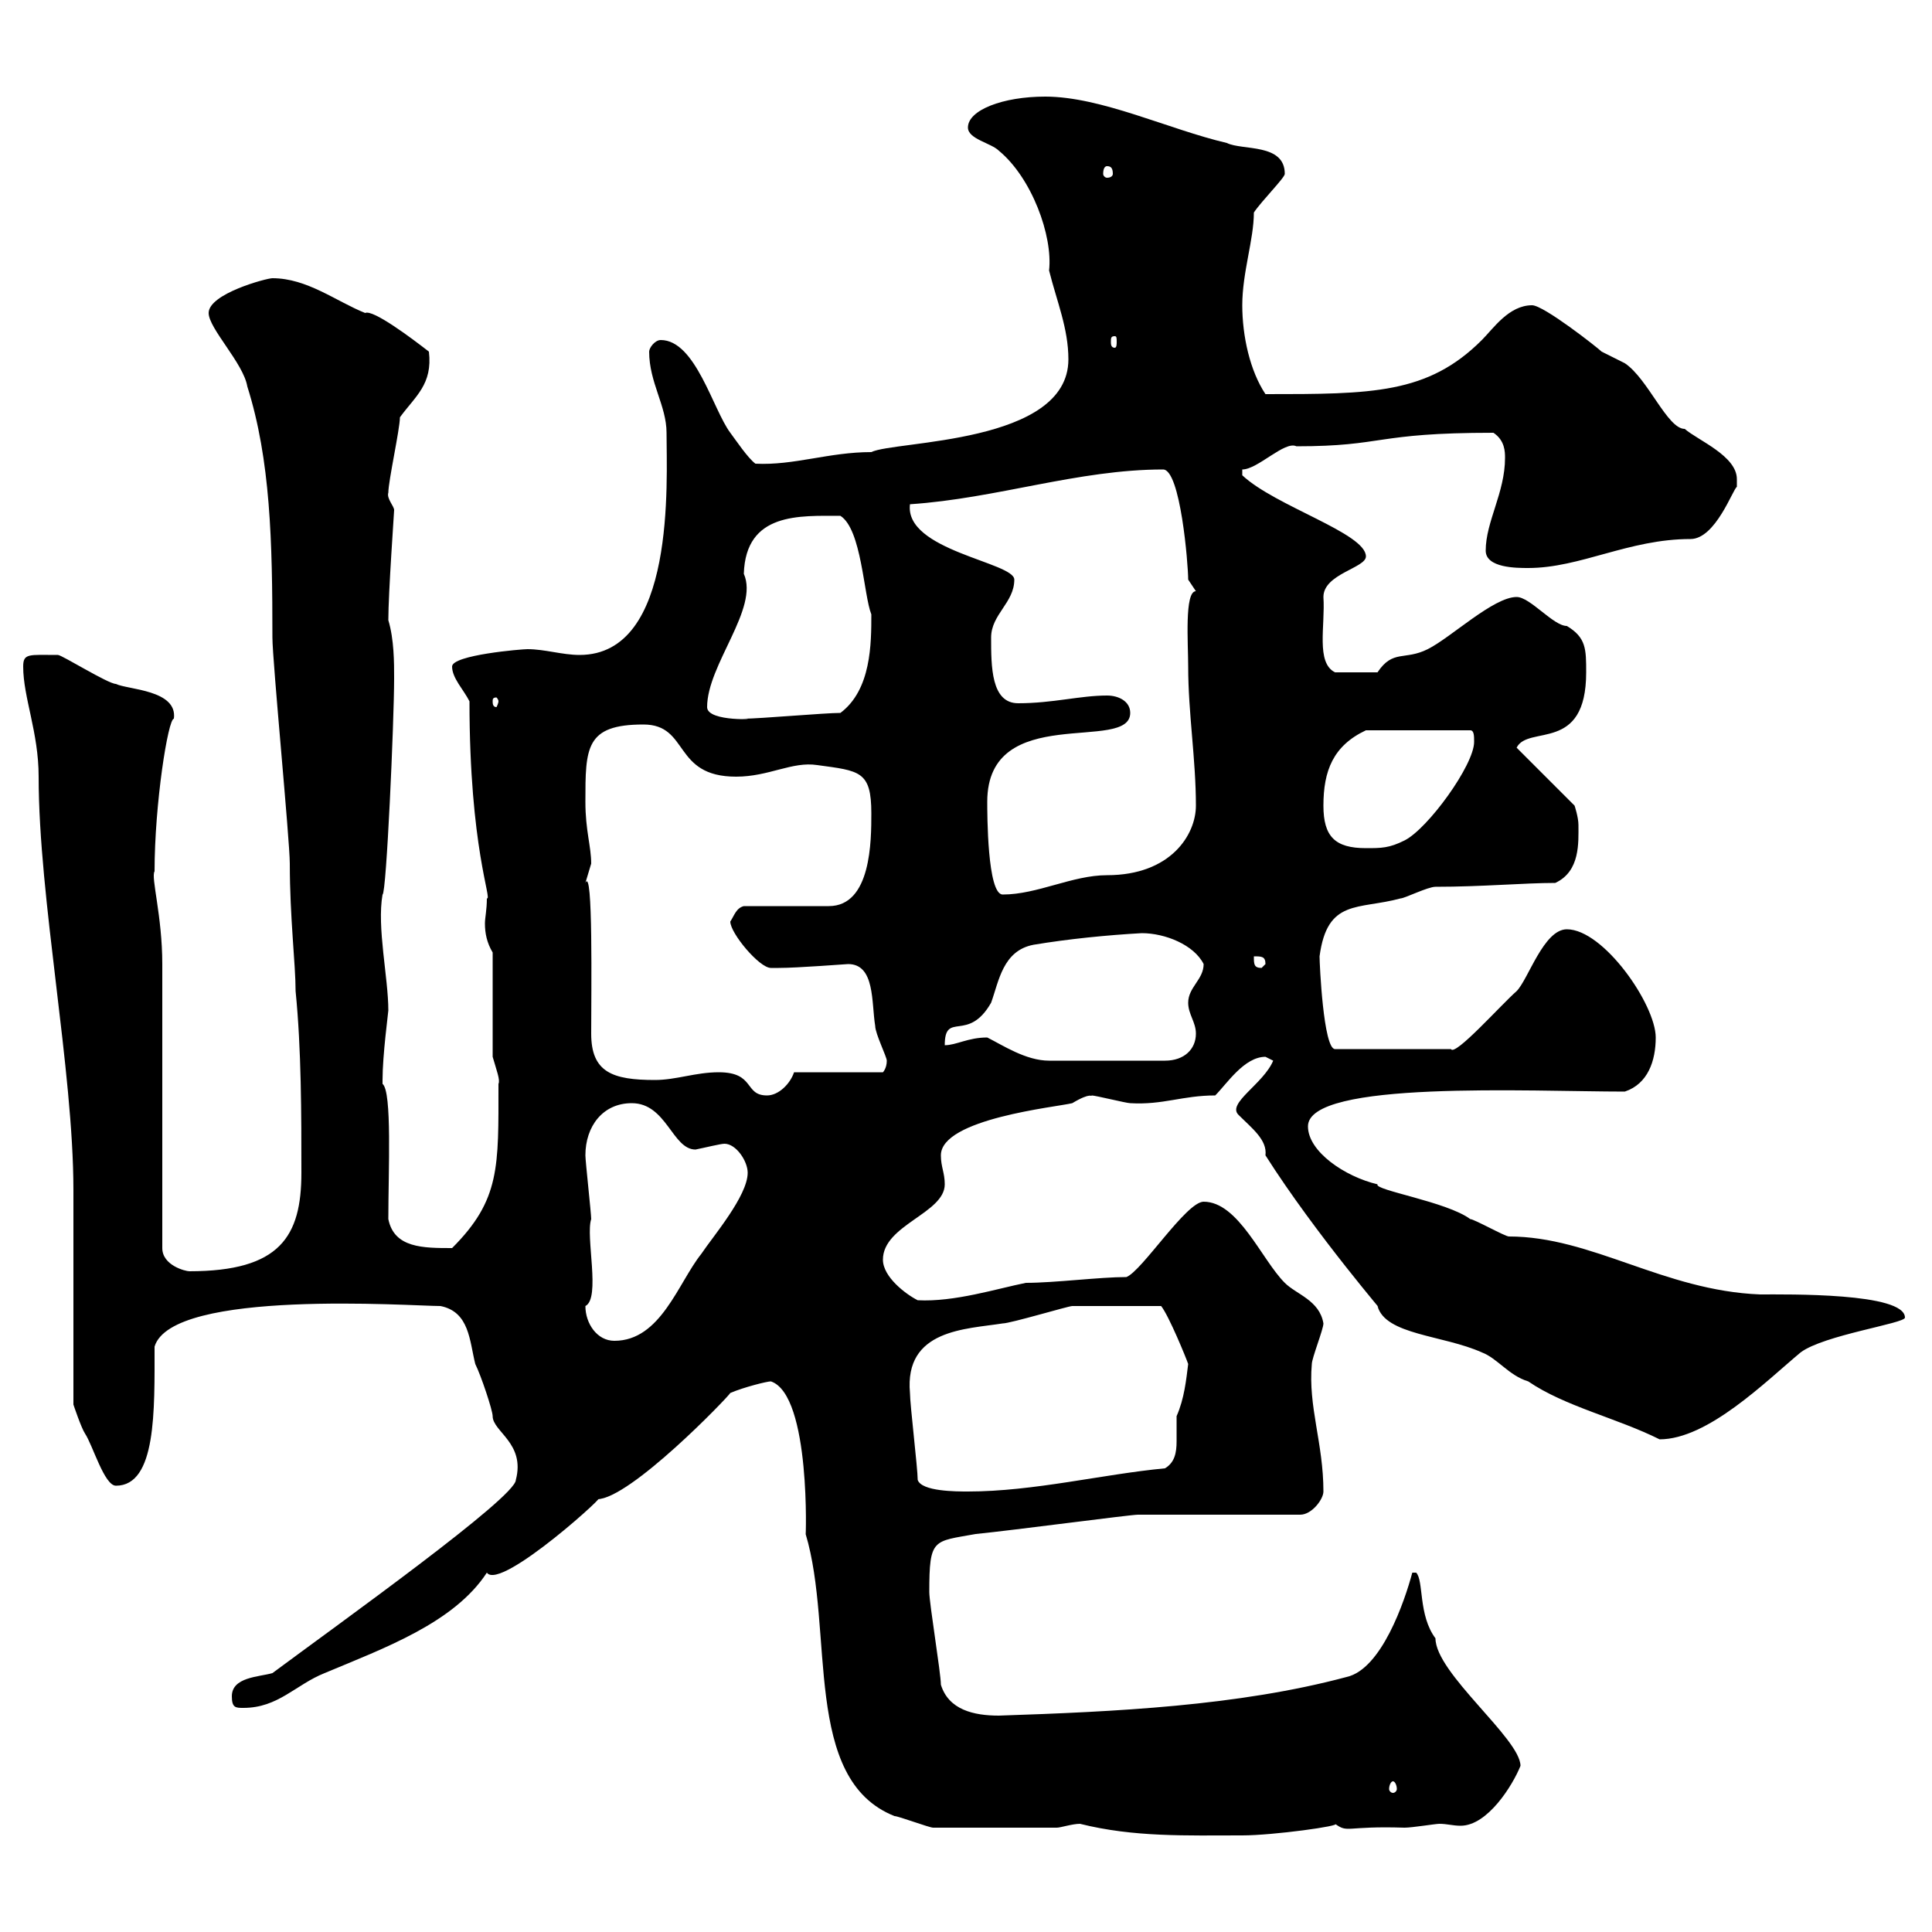 <svg xmlns="http://www.w3.org/2000/svg" xmlns:xlink="http://www.w3.org/1999/xlink" width="300" height="300"><path d="M167.70 283.20C176.10 285.30 184.20 285 192.90 285C197.70 285 208.50 283.50 207.30 283.20C209.40 284.70 208.80 283.50 218.10 283.80C219.30 283.80 222.90 283.20 223.50 283.20C224.70 283.20 225.60 283.50 226.80 283.50C231 283.50 234.90 277.20 236.10 274.20C236.10 270 222.90 259.80 222.90 254.40C220.20 250.80 221.10 245.40 219.90 244.20L219.30 244.20C218.10 248.70 214.50 259.20 209.10 260.40C192.30 264.90 173.10 265.80 155.10 266.40C151.20 266.40 147.30 265.50 146.10 261.60C146.10 259.80 144.30 249 144.30 247.20C144.30 238.80 144.90 239.40 151.50 238.20C157.50 237.60 175.50 235.20 176.70 235.20L201.90 235.20C203.70 235.20 205.50 232.80 205.50 231.60C205.50 224.10 203.10 218.40 203.70 211.80C203.70 210.90 205.50 206.40 205.50 205.50C204.90 201.90 201.30 201 199.50 199.20C195.90 195.60 192.30 186.60 186.90 186.60C184.20 186.60 177.30 197.40 174.90 198.30C170.70 198.30 163.80 199.20 159.30 199.20C154.80 200.10 148.20 202.20 142.50 201.90C140.70 201 137.10 198.30 137.10 195.60C137.10 190.20 146.70 188.40 146.70 183.90C146.70 182.10 146.10 181.20 146.10 179.40C146.10 173.70 164.10 171.90 166.50 171.30C169.50 169.50 169.50 170.40 169.50 170.10C170.10 170.10 174.90 171.30 175.50 171.30C180.60 171.60 183.60 170.10 188.70 170.10C190.50 168.30 193.20 164.10 196.50 164.10C196.50 164.10 197.70 164.70 197.70 164.70C196.20 168.30 190.50 171.30 192.30 173.10C194.40 175.20 196.80 177 196.50 179.40C204.30 191.70 216 205.20 213.90 202.80C215.10 207.30 224.10 207.30 230.10 210C232.50 210.90 234.30 213.60 237.30 214.50C243 218.40 251.10 220.20 257.70 223.50C265.20 223.50 274.20 214.50 279.60 210C283.20 207.30 295.80 205.50 295.80 204.60C295.80 200.70 277.50 201 273.30 201C258.30 200.40 247.20 192 234.30 192C233.70 192 228.90 189.30 228.30 189.30C224.70 186.60 213.30 184.80 213.90 183.90C208.80 182.70 203.10 178.80 203.10 174.90C203.10 167.70 237.60 169.50 252.30 169.50C255.90 168.30 257.10 164.70 257.10 161.10C257.10 156 249 144.30 243.30 144.30C239.70 144.30 237.30 152.10 235.50 153.90C233.10 156 225.90 164.10 225.30 162.90L207.30 162.90C205.50 162.90 204.90 149.70 204.90 148.50C206.10 139.50 210.90 141.30 217.50 139.50C218.10 139.50 221.70 137.70 222.90 137.70C230.10 137.70 236.70 137.10 241.50 137.10C245.40 135.30 245.10 130.80 245.10 128.10C245.10 126.90 244.50 125.10 244.50 125.10L235.50 116.10C237.30 112.50 246.30 117 246.30 104.40C246.30 100.80 246.30 99 243.30 97.20C241.20 97.20 237.60 92.70 235.50 92.70C231.90 92.70 225.30 99 221.70 100.80C218.10 102.60 216.30 100.80 213.90 104.40L207.30 104.40C204.30 102.90 205.80 97.20 205.50 92.70C205.50 89.10 212.10 88.20 212.10 86.40C212.10 82.80 198 78.60 192.90 73.80C192.90 73.80 192.90 73.80 192.90 72.90C195.30 72.90 199.50 68.40 201.30 69.30C215.10 69.30 213.30 67.20 231.90 67.20C233.70 68.40 233.70 70.20 233.70 71.10C233.70 76.50 230.70 81 230.70 85.50C230.70 88.20 235.50 88.20 237.30 88.20C245.40 88.20 252.90 83.70 262.50 83.70C266.40 83.70 269.10 75.90 269.70 75.60C269.70 75 269.70 74.70 269.70 74.40C269.70 70.80 263.70 68.40 261.60 66.60C258.90 66.60 255.90 58.80 252.30 56.40C252.30 56.40 248.70 54.60 248.70 54.60C248.10 54 239.70 47.40 237.90 47.40C234.30 47.40 231.90 51 230.10 52.80C221.70 61.20 213 61.20 196.50 61.20C194.10 57.60 192.90 52.20 192.90 47.40C192.90 42.30 194.70 37.20 194.70 33C195.90 31.20 199.50 27.60 199.50 27C199.50 22.20 192.90 23.40 190.50 22.20C181.50 20.10 171 15 162.30 15C155.70 15 150.30 17.10 150.30 19.80C150.30 21.60 153.90 22.20 155.10 23.40C160.20 27.60 163.50 36.60 162.90 42C164.10 46.80 165.90 51 165.90 55.80C165.90 69 138.90 68.40 135.30 70.20C128.70 70.20 123.30 72.30 117.30 72C116.10 71.10 114.30 68.40 113.40 67.20C110.70 63.60 108 52.80 102.60 52.80C101.70 52.80 100.80 54 100.80 54.60C100.80 59.40 103.50 63 103.50 67.20C103.50 74.70 105 101.70 90 101.70C87.30 101.70 84.60 100.80 81.90 100.80C81 100.80 70.20 101.70 70.20 103.50C70.20 105.30 72 107.10 72.90 108.90C72.90 131.70 76.50 139.80 75.60 139.50C75.60 141.30 75.30 142.50 75.30 143.40C75.30 144.90 75.60 146.40 76.50 147.90L76.50 164.10C77.10 166.20 77.70 167.70 77.40 168.30C77.40 181.20 77.70 186.30 70.20 193.80C65.70 193.80 61.20 193.80 60.30 189.30C60.30 181.80 60.90 169.50 59.40 168.30C59.40 167.70 59.40 167.70 59.40 167.70C59.40 163.80 60.30 157.20 60.30 156.90C60.30 151.80 58.50 144 59.40 138.90C60 138.90 61.20 111.90 61.20 105.30C61.20 102.90 61.20 99.30 60.30 96.30C60.30 92.10 61.20 79.50 61.20 79.20C61.20 78.60 60 77.40 60.30 76.50C60.30 74.70 62.10 66.60 62.10 64.80C64.50 61.50 67.20 59.70 66.60 54.60C63.90 52.50 57.90 48 56.70 48.60C52.20 46.80 47.70 43.20 42.30 43.20C41.40 43.20 32.40 45.60 32.40 48.60C32.40 51 37.80 56.40 38.40 60C42 71.40 42.30 84 42.30 99C42.30 102.60 45 130.50 45 134.10C45 142.50 45.90 149.70 45.90 153.90C46.80 162.90 46.80 173.10 46.80 182.10C46.80 192 43.50 197.40 29.40 197.40C28.80 197.40 25.20 196.50 25.20 193.80L25.20 171.90C25.20 168.30 25.20 153.30 25.20 149.70C25.20 142.20 23.40 136.20 24 135.30C24 124.80 26.10 111.60 27 111.60C27.60 107.10 19.80 107.10 18 106.20C16.80 106.20 9.60 101.70 9 101.70C4.50 101.70 3.60 101.40 3.60 103.50C3.60 108.30 6 113.70 6 120.60C6 139.50 11.40 166.20 11.40 184.80L11.40 218.10C11.40 218.10 12.60 221.70 13.20 222.60C14.40 224.40 16.20 230.70 18 230.70C24.30 230.70 24 219 24 209.10C26.70 200.10 63.90 202.80 68.40 202.80C72.90 203.70 72.90 208.20 73.80 211.80C74.70 213.60 76.50 219 76.50 219.90C76.50 222.30 81.60 224.10 80.10 229.80C80.10 232.50 52.80 252 42.30 259.80C40.20 260.40 36 260.40 36 263.40C36 265.20 36.60 265.20 37.80 265.20C43.20 265.20 45.90 261.60 50.40 259.80C59.70 255.90 70.50 252 75.60 244.20C77.70 247.20 95.70 230.70 92.70 232.80C97.80 232.80 113.10 216.90 113.40 216.30C115.50 215.40 119.10 214.50 119.70 214.50C126 216.60 125.10 239.70 125.10 238.20C129.60 253.20 124.50 276.30 138.90 282C139.50 282 144.30 283.80 144.90 283.80L164.10 283.80C164.70 283.80 166.50 283.20 167.70 283.20ZM216.30 276.60C216.60 276.60 216.90 277.20 216.90 277.80C216.90 278.10 216.60 278.40 216.30 278.40C216 278.40 215.70 278.10 215.70 277.80C215.70 277.20 216 276.60 216.30 276.60ZM142.50 229.80C142.50 228 141.30 218.10 141.30 216.30C140.40 206.40 150 206.40 155.70 205.50C156.90 205.50 165.90 202.80 166.50 202.80C169.20 202.80 175.20 202.80 180.30 202.80C181.50 204.30 184.20 210.90 184.50 211.80C184.20 214.20 183.90 217.20 182.70 219.90C182.70 221.40 182.70 222.30 182.70 223.80C182.70 225.60 182.40 227.10 180.90 228C171.30 228.90 160.50 231.60 150.30 231.60C148.50 231.60 143.10 231.60 142.50 229.80ZM90.90 202.80C93.30 201.60 90.90 192 91.80 189.30C91.80 188.40 90.90 180.30 90.90 179.40C90.90 174.90 93.60 171.30 98.10 171.30C103.50 171.30 104.40 178.50 108 178.50C109.50 178.20 111.90 177.60 112.50 177.60C114.30 177.60 116.10 180.30 116.10 182.10C116.10 185.70 110.70 192 108.90 194.70C105.30 199.20 102.60 208.20 95.40 208.20C92.70 208.20 90.90 205.50 90.90 202.80ZM111.60 166.50C108 166.50 105 167.70 101.70 167.70C95.10 167.70 91.80 166.50 91.80 160.50C91.80 153.90 92.10 134.40 90.90 137.10C90.90 137.10 91.80 134.10 91.80 134.10C91.80 131.40 90.90 129 90.90 124.50C90.90 116.10 90.90 112.50 99.90 112.50C107.10 112.50 104.40 120.60 114.30 120.60C119.40 120.60 123 118.20 126.90 118.80C133.50 119.70 135.30 119.70 135.30 126.30C135.30 130.50 135.30 140.70 128.70 140.70L115.50 140.70C114.30 141 114 142.20 113.40 143.10C113.40 144.90 117.90 150.30 119.70 150.30C120.90 150.30 120.90 150.30 120.90 150.30C123.90 150.30 131.40 149.70 131.70 149.70C135.90 149.70 135.30 155.70 135.90 159.30C135.90 160.50 137.70 164.10 137.70 164.70C137.70 165.90 137.10 166.50 137.10 166.50L123.30 166.50C122.70 168.30 120.90 170.10 119.10 170.10C115.50 170.10 117.30 166.50 111.60 166.50ZM153.30 161.10C150.30 161.10 148.50 162.30 146.70 162.30C146.70 156.90 150.30 162 153.90 155.70C155.10 152.40 155.70 147.60 160.50 146.70C165.90 145.80 171.90 145.20 177.30 144.90C180.90 144.90 185.40 146.70 186.90 149.70C186.90 152.10 184.50 153.30 184.50 155.70C184.50 157.50 185.70 158.70 185.70 160.50C185.70 162.90 183.90 164.70 180.90 164.70L162.90 164.70C159.30 164.70 155.70 162.30 153.30 161.10ZM194.70 148.50C195.90 148.50 196.50 148.50 196.50 149.70L195.90 150.30C194.70 150.30 194.70 149.70 194.70 148.50ZM153.30 124.50C153.30 108.90 175.50 117 175.50 110.70C175.50 108.90 173.70 108 171.90 108C167.70 108 163.50 109.20 158.10 109.20C153.90 109.20 153.90 103.50 153.90 99C153.90 95.40 157.50 93.60 157.50 90C157.50 87.30 140.40 85.50 141.30 78.30C154.80 77.40 167.40 72.90 180.60 72.90C183.30 72.90 184.50 87.60 184.50 90C184.50 90 185.70 91.80 185.70 91.80C183.90 91.80 184.50 99.90 184.50 103.50C184.50 110.70 185.70 117.90 185.70 125.10C185.70 129.60 181.80 135.90 171.90 135.90C166.50 135.90 161.10 138.90 155.70 138.90C153.30 138.90 153.30 126.30 153.30 124.50ZM205.50 125.10C205.50 119.70 207 115.80 212.10 113.40L228.30 113.40C228.90 113.40 228.90 114.30 228.90 115.20C228.90 118.80 221.70 128.70 218.10 130.50C215.70 131.70 214.50 131.70 212.10 131.70C207.30 131.70 205.50 129.90 205.50 125.10ZM109.80 109.80C109.80 103.20 117.90 94.50 115.50 89.10C115.80 79.50 124.20 80.10 130.50 80.10C133.80 82.20 134.10 92.40 135.30 95.40C135.30 99.90 135.30 107.10 130.50 110.70C128.10 110.70 117.90 111.60 115.50 111.60C118.50 111.60 109.80 112.20 109.80 109.80ZM77.40 108.90C77.40 109.20 77.10 109.80 77.10 109.80C76.50 109.80 76.50 109.20 76.50 108.90C76.50 108.60 76.50 108.30 77.10 108.30C77.10 108.30 77.40 108.60 77.40 108.90ZM173.10 52.20C173.40 52.20 173.40 52.50 173.40 53.10C173.40 53.40 173.40 54 173.10 54C172.50 54 172.50 53.40 172.50 53.10C172.50 52.50 172.50 52.20 173.10 52.20ZM171.90 25.80C172.50 25.80 172.80 26.10 172.80 27C172.80 27.30 172.50 27.60 171.90 27.60C171.60 27.60 171.30 27.30 171.30 27C171.30 26.10 171.60 25.80 171.90 25.80Z"/></svg>